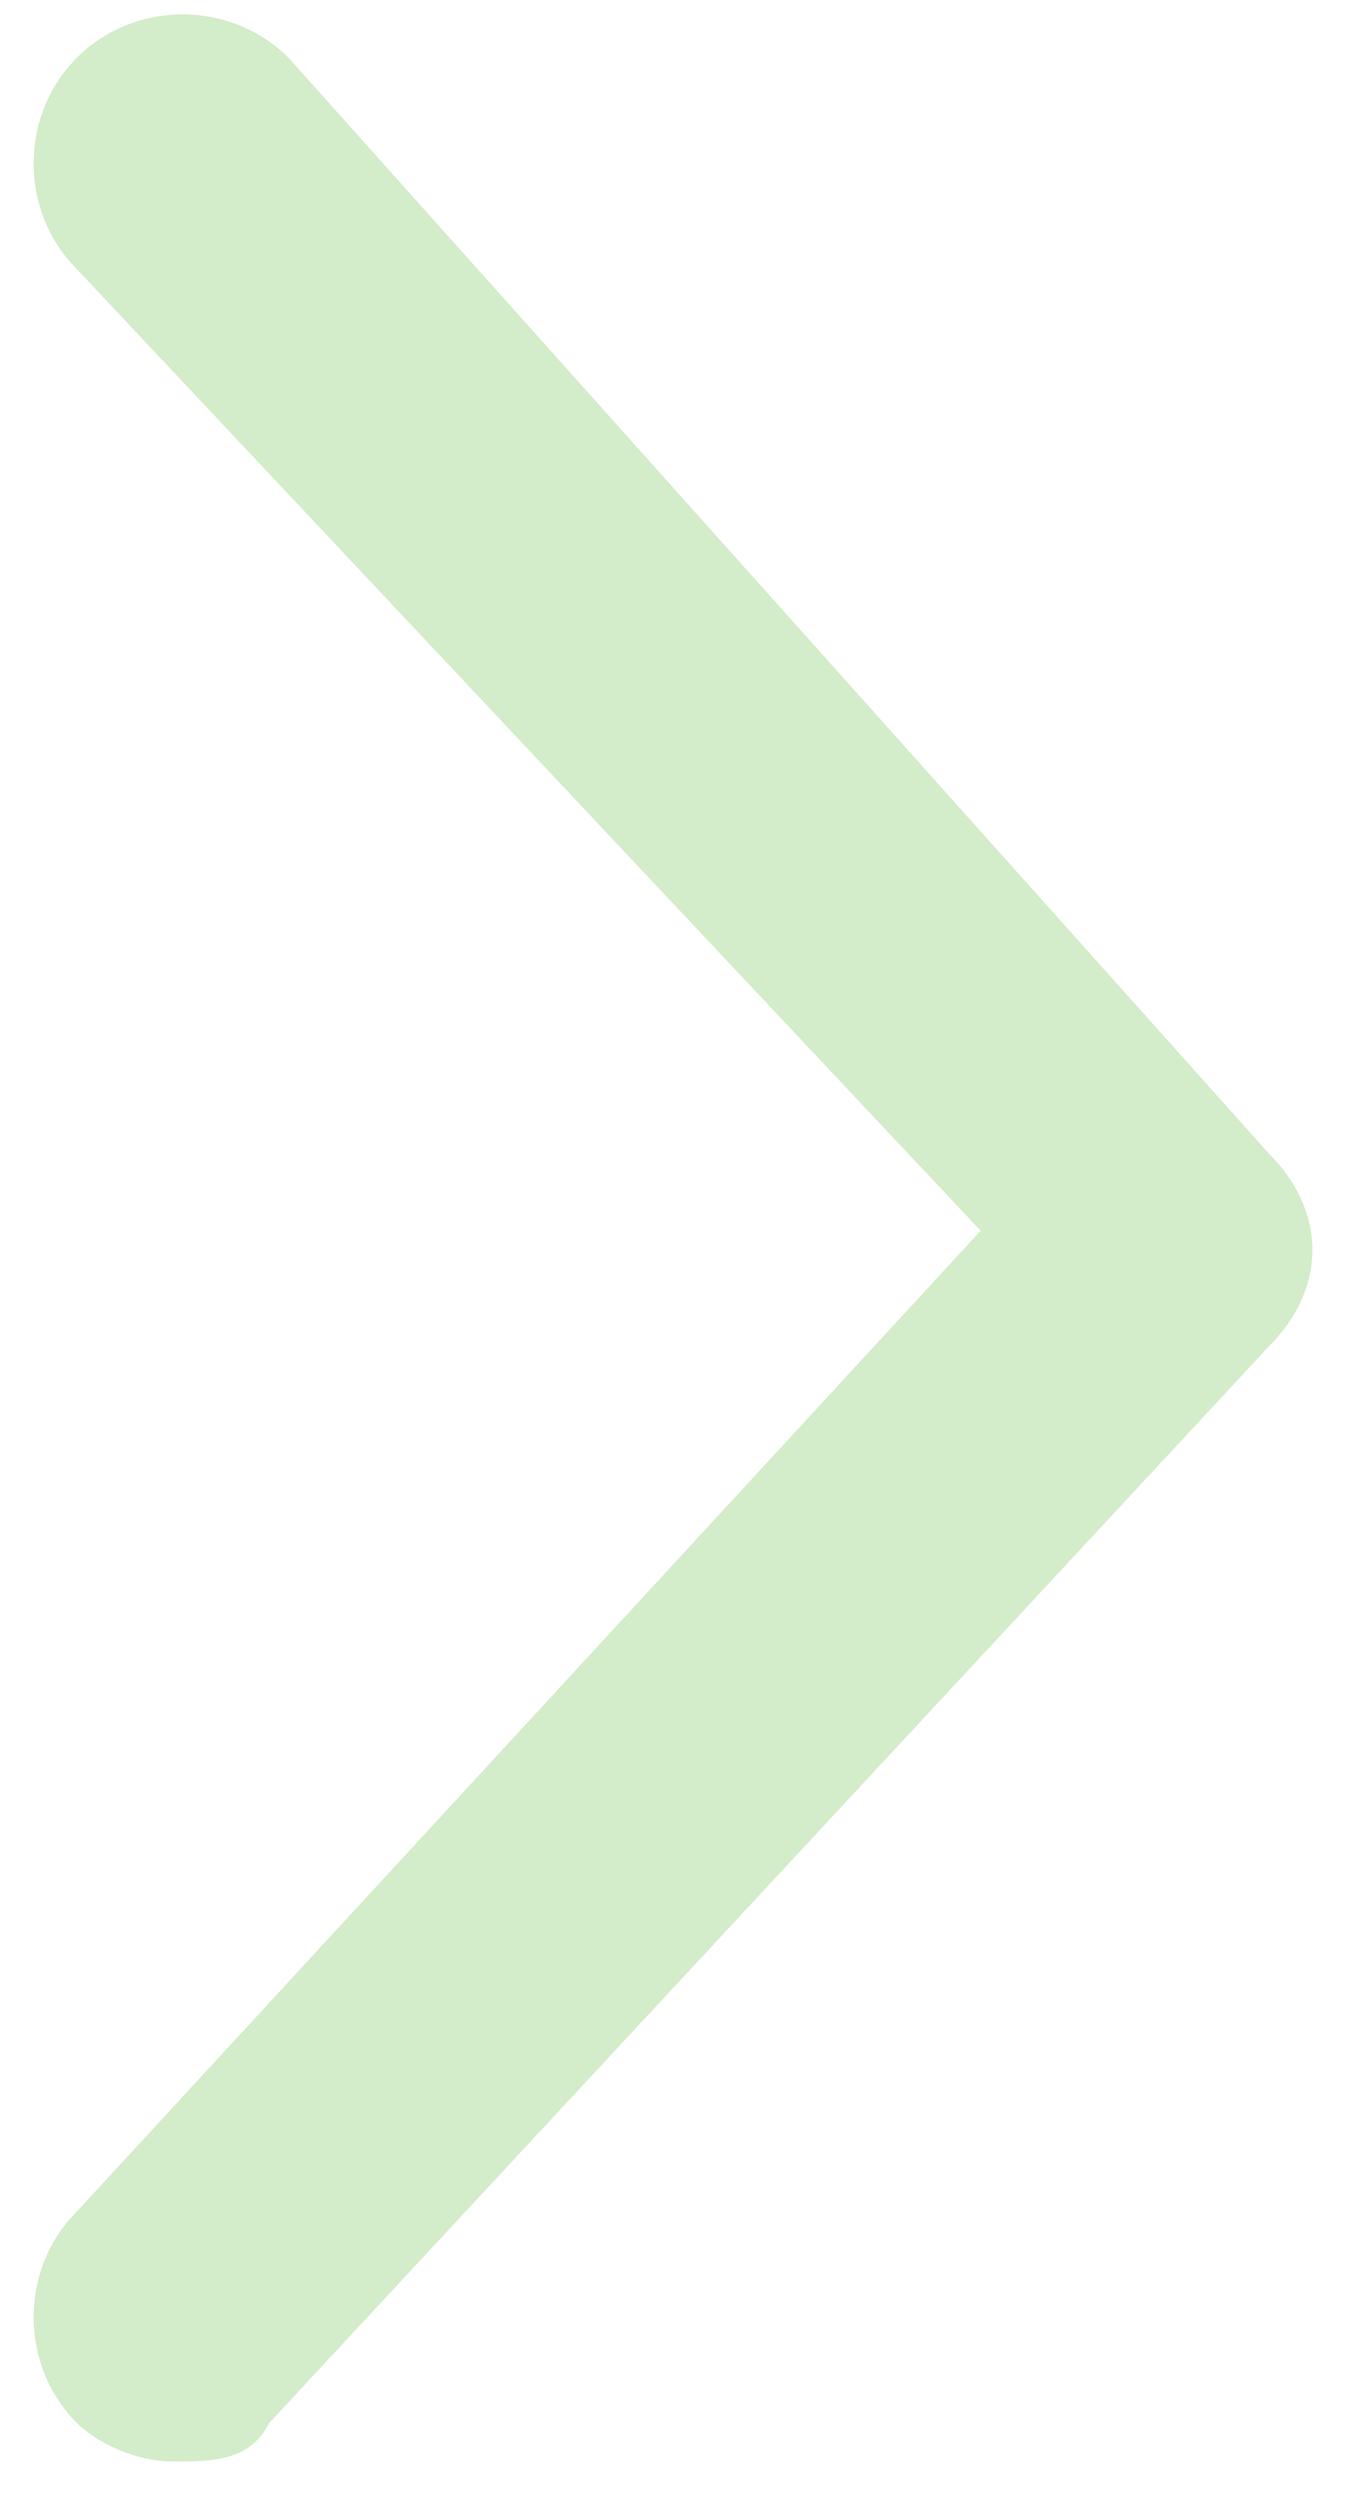 <?xml version="1.0" encoding="utf-8"?>
<!-- Generator: Adobe Illustrator 27.4.1, SVG Export Plug-In . SVG Version: 6.00 Build 0)  -->
<svg version="1.1" id="Layer_1" xmlns="http://www.w3.org/2000/svg" xmlns:xlink="http://www.w3.org/1999/xlink" x="0px" y="0px"
	 viewBox="0 0 7 13" style="enable-background:new 0 0 7 13;" xml:space="preserve">
<style type="text/css">
	.st0{fill:#D3ECC9;}
</style>
<g>
	<path class="st0" d="M0.9,12.8c-0.2,0-0.4-0.1-0.5-0.2c-0.3-0.3-0.3-0.8,0-1.1l4.7-5.1L0.4,1.4c-0.3-0.3-0.3-0.8,0-1.1
		c0.3-0.3,0.8-0.3,1.1,0L6.6,6c0.3,0.3,0.3,0.7,0,1l-5.2,5.6C1.3,12.8,1.1,12.8,0.9,12.8z"/>
</g>
</svg>
